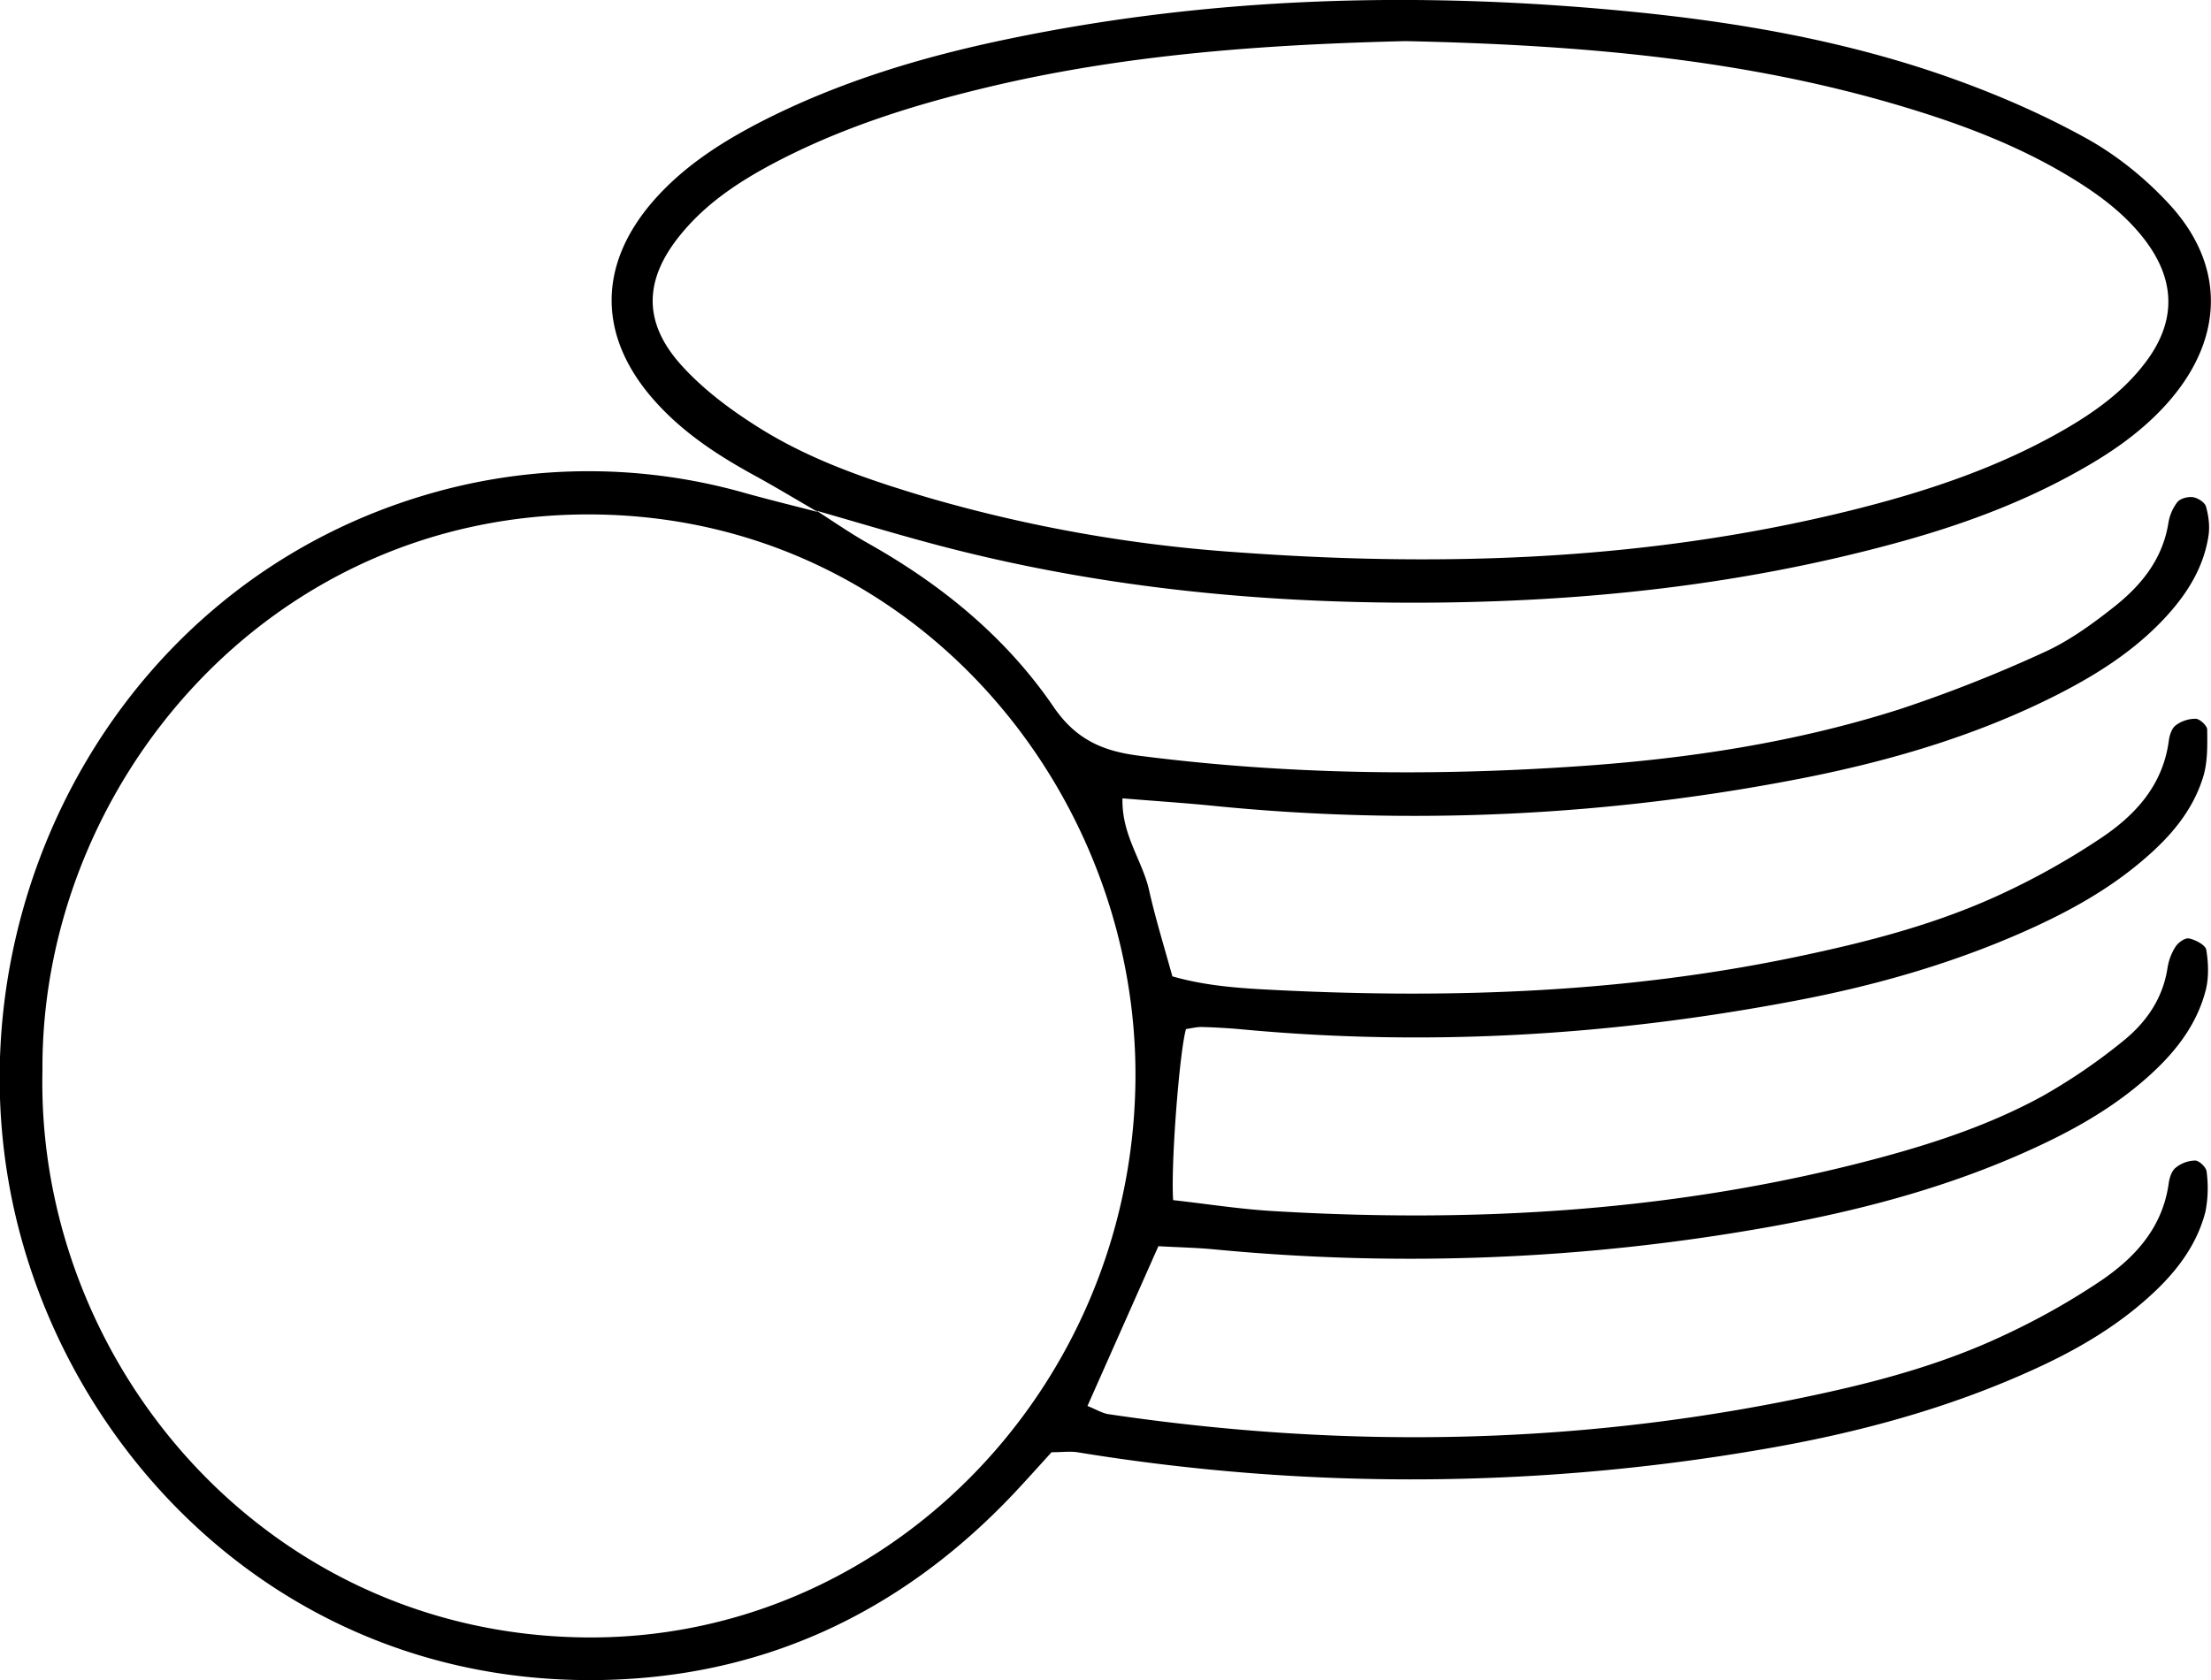 <svg width="25" height="19" viewBox="0 0 25 19" fill="none" xmlns="http://www.w3.org/2000/svg"><g clip-path="url(#clip0_1_986)" fill="#000"><path d="M9.225 5.771c.198.127.39.261.595.376.826.465 1.554 1.058 2.094 1.849.255.373.563.5.967.551 1.656.213 3.317.233 4.977.118 1.229-.084 2.449-.269 3.628-.646a15.8 15.8 0 001.628-.643c.273-.124.526-.305.765-.493.315-.244.57-.542.639-.966a.524.524 0 01.102-.239c.034-.041.119-.063.176-.055.055.008.133.058.147.105.03.103.044.22.03.323-.054.364-.24.66-.482.924-.346.376-.767.645-1.214.874-.896.457-1.849.741-2.825.938a22.798 22.798 0 01-6.767.323c-.318-.031-.64-.052-.993-.081-.011.414.224.701.3 1.035.072.322.17.637.264.978.336.097.679.128 1.019.147 2.033.11 4.057.05 6.059-.372.762-.16 1.517-.353 2.23-.676a8.26 8.26 0 001.192-.663c.385-.257.7-.595.767-1.101.008-.063.034-.142.08-.175a.371.371 0 01.224-.073c.047.001.13.079.13.122.002.173.006.356-.041.52-.116.393-.375.693-.68.952-.4.344-.858.594-1.334.806-.835.372-1.71.62-2.602.789-2.07.394-4.153.52-6.253.324a7.08 7.08 0 00-.452-.027c-.062-.002-.126.015-.185.023-.074.262-.173 1.534-.145 1.935.372.041.754.102 1.135.124 2.32.138 4.616 0 6.873-.608.628-.17 1.244-.377 1.817-.69a6.54 6.54 0 00.913-.623c.258-.207.451-.476.505-.827a.629.629 0 01.092-.244c.031-.047.11-.103.154-.091.073.016.185.074.193.13.024.148.03.312-.007.456-.097.375-.323.673-.6.93-.372.346-.8.6-1.253.814-.968.458-1.988.733-3.033.923a23.11 23.11 0 01-6.322.263c-.211-.02-.425-.024-.634-.036l-.802 1.807c.095.037.165.082.24.093 2.718.403 5.422.35 8.11-.244.699-.154 1.386-.35 2.033-.658a7.992 7.992 0 001.075-.607c.383-.26.697-.596.768-1.102.008-.063.034-.142.078-.176a.363.363 0 01.22-.082c.046 0 .125.076.13.123a1.39 1.39 0 01-.013.456c-.09.351-.297.637-.553.884-.4.384-.865.66-1.36.887-.992.456-2.034.735-3.102.917a23.36 23.36 0 01-7.735.033c-.084-.014-.171-.001-.297-.001-.128.141-.273.303-.421.461-1.297 1.375-2.884 2.101-4.739 2.116-3.605.031-6.133-2.694-6.637-5.661-.558-3.278 1.332-6.796 4.817-7.771a6.468 6.468 0 013.518.008c.27.075.543.142.814.212l-.022-.018h.005zM.48 12.108c-.072 3.271 2.483 6.354 6.102 6.41 3.408.055 6.198-2.78 6.256-6.26.055-3.289-2.49-6.416-6.143-6.44C3.027 5.794.46 8.895.48 12.108z"/><path d="M9.247 5.79c-.243-.14-.483-.286-.729-.42-.402-.221-.783-.47-1.096-.815-.672-.737-.675-1.57-.008-2.313.342-.38.764-.646 1.21-.875.877-.446 1.808-.725 2.76-.923 2.344-.49 4.709-.545 7.084-.31 1.185.118 2.354.322 3.482.71.55.19 1.092.42 1.603.7.357.192.693.46.97.76.635.684.626 1.498.023 2.21-.303.356-.68.613-1.082.834-.649.36-1.341.608-2.051.8-1.743.473-3.519.66-5.317.668-1.884.008-3.746-.18-5.574-.672-.436-.117-.867-.248-1.3-.371l.022.018.003-.002zM15.89.465c-1.517.037-3.065.14-4.589.49-.843.195-1.67.442-2.45.838-.427.218-.834.47-1.147.85-.422.51-.442.997 0 1.487.245.272.55.5.859.695.59.375 1.248.599 1.912.797a16.53 16.53 0 003.501.623c2.357.173 4.701.094 7.01-.487.82-.207 1.619-.474 2.358-.901.34-.197.659-.425.904-.744.357-.461.36-.93.007-1.396-.23-.302-.527-.52-.845-.713-.58-.352-1.206-.59-1.849-.785-1.837-.558-3.726-.712-5.667-.754h-.004z"/></g><defs><clipPath id="clip0_1_986"><path fill="#fff" d="M0 0h25v19H0z"/></clipPath></defs></svg>